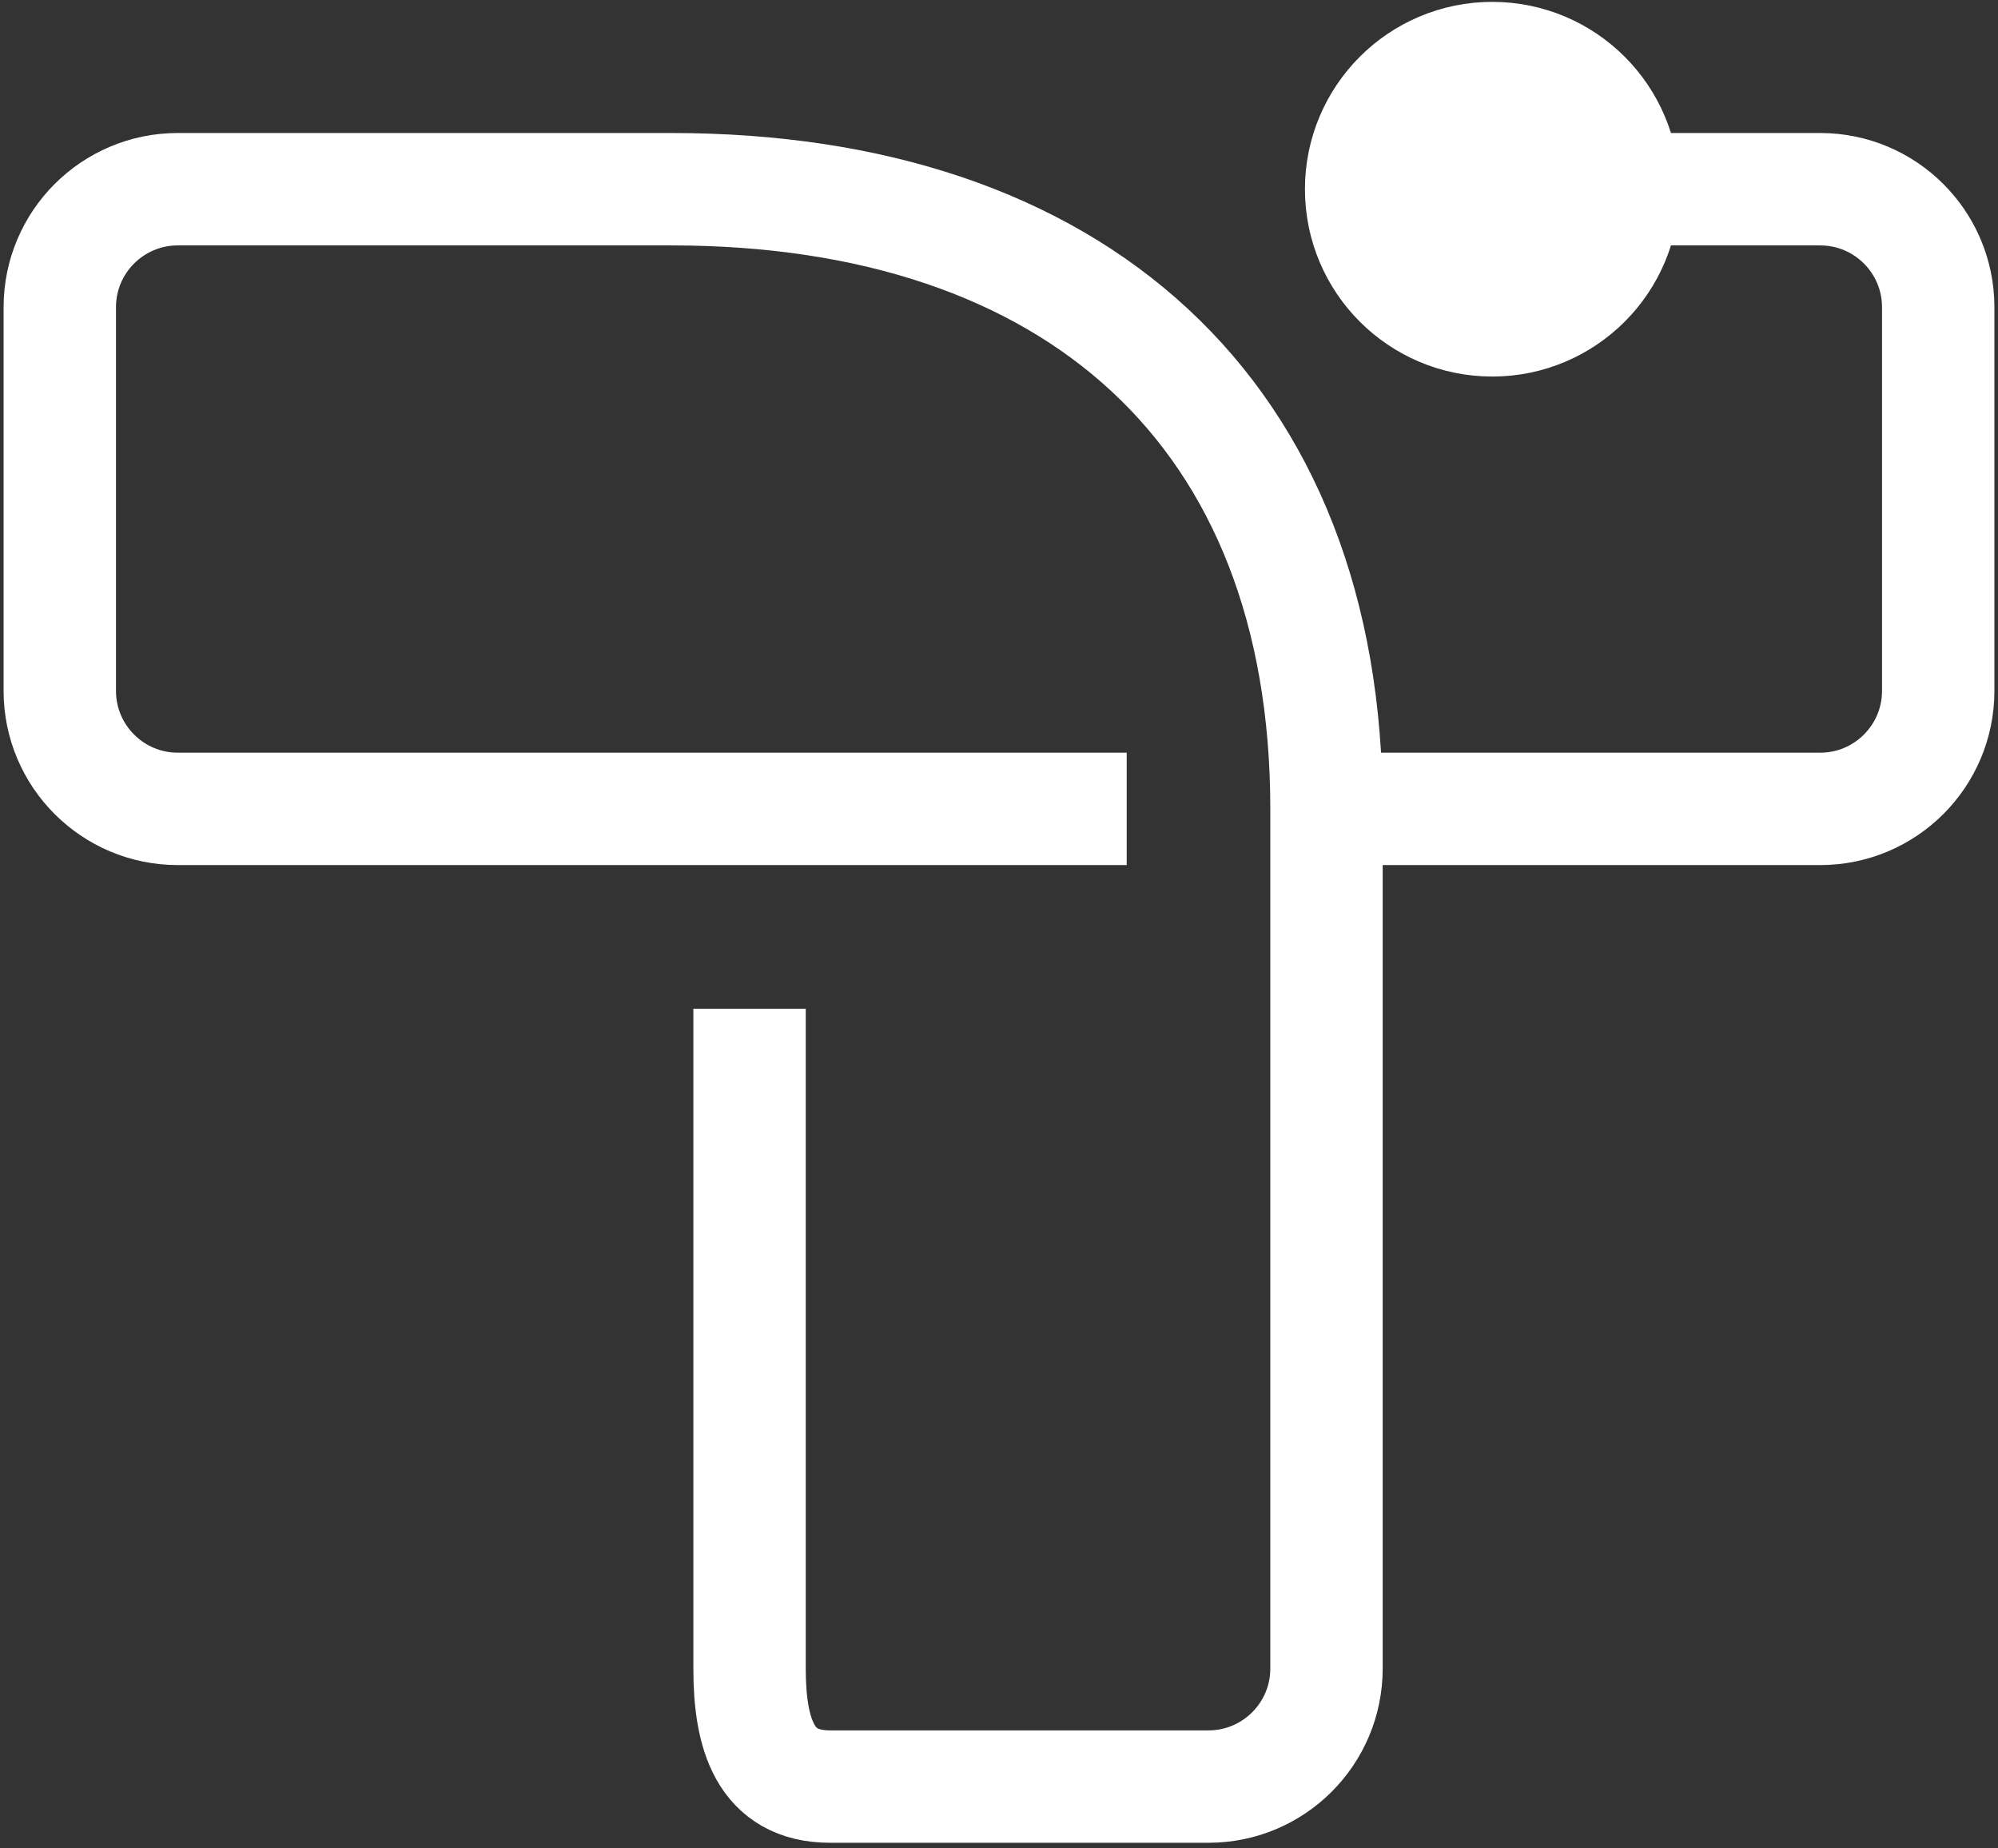 <svg width="320" height="296" viewBox="0 0 320 296" fill="none" xmlns="http://www.w3.org/2000/svg">
<rect x="0" y="0" width="320" height="296" fill="#333333" stroke="none"/>
<path d="M107.549 30.3C172 30.3 212.452 66 212.452 129.533V267.198C212.452 277.637 203.989 286.1 193.55 286.1H132.95C122.511 286.1 120.049 277.637 120.049 267.198V161.533M212.814 129.533L291.523 129.533C301.962 129.533 310.425 121.07 310.425 110.631V49.201C310.425 38.762 301.962 30.3 291.523 30.3H258.452M180.452 129.533H52.105L28.478 129.533C18.039 129.533 9.576 121.07 9.576 110.631V49.201C9.576 38.762 18.039 30.3 28.478 30.3H108" stroke="white" stroke-width="18"/>
<circle cx="239" cy="30.3" r="21" fill="white" stroke="white" stroke-width="18"/>
</svg>
